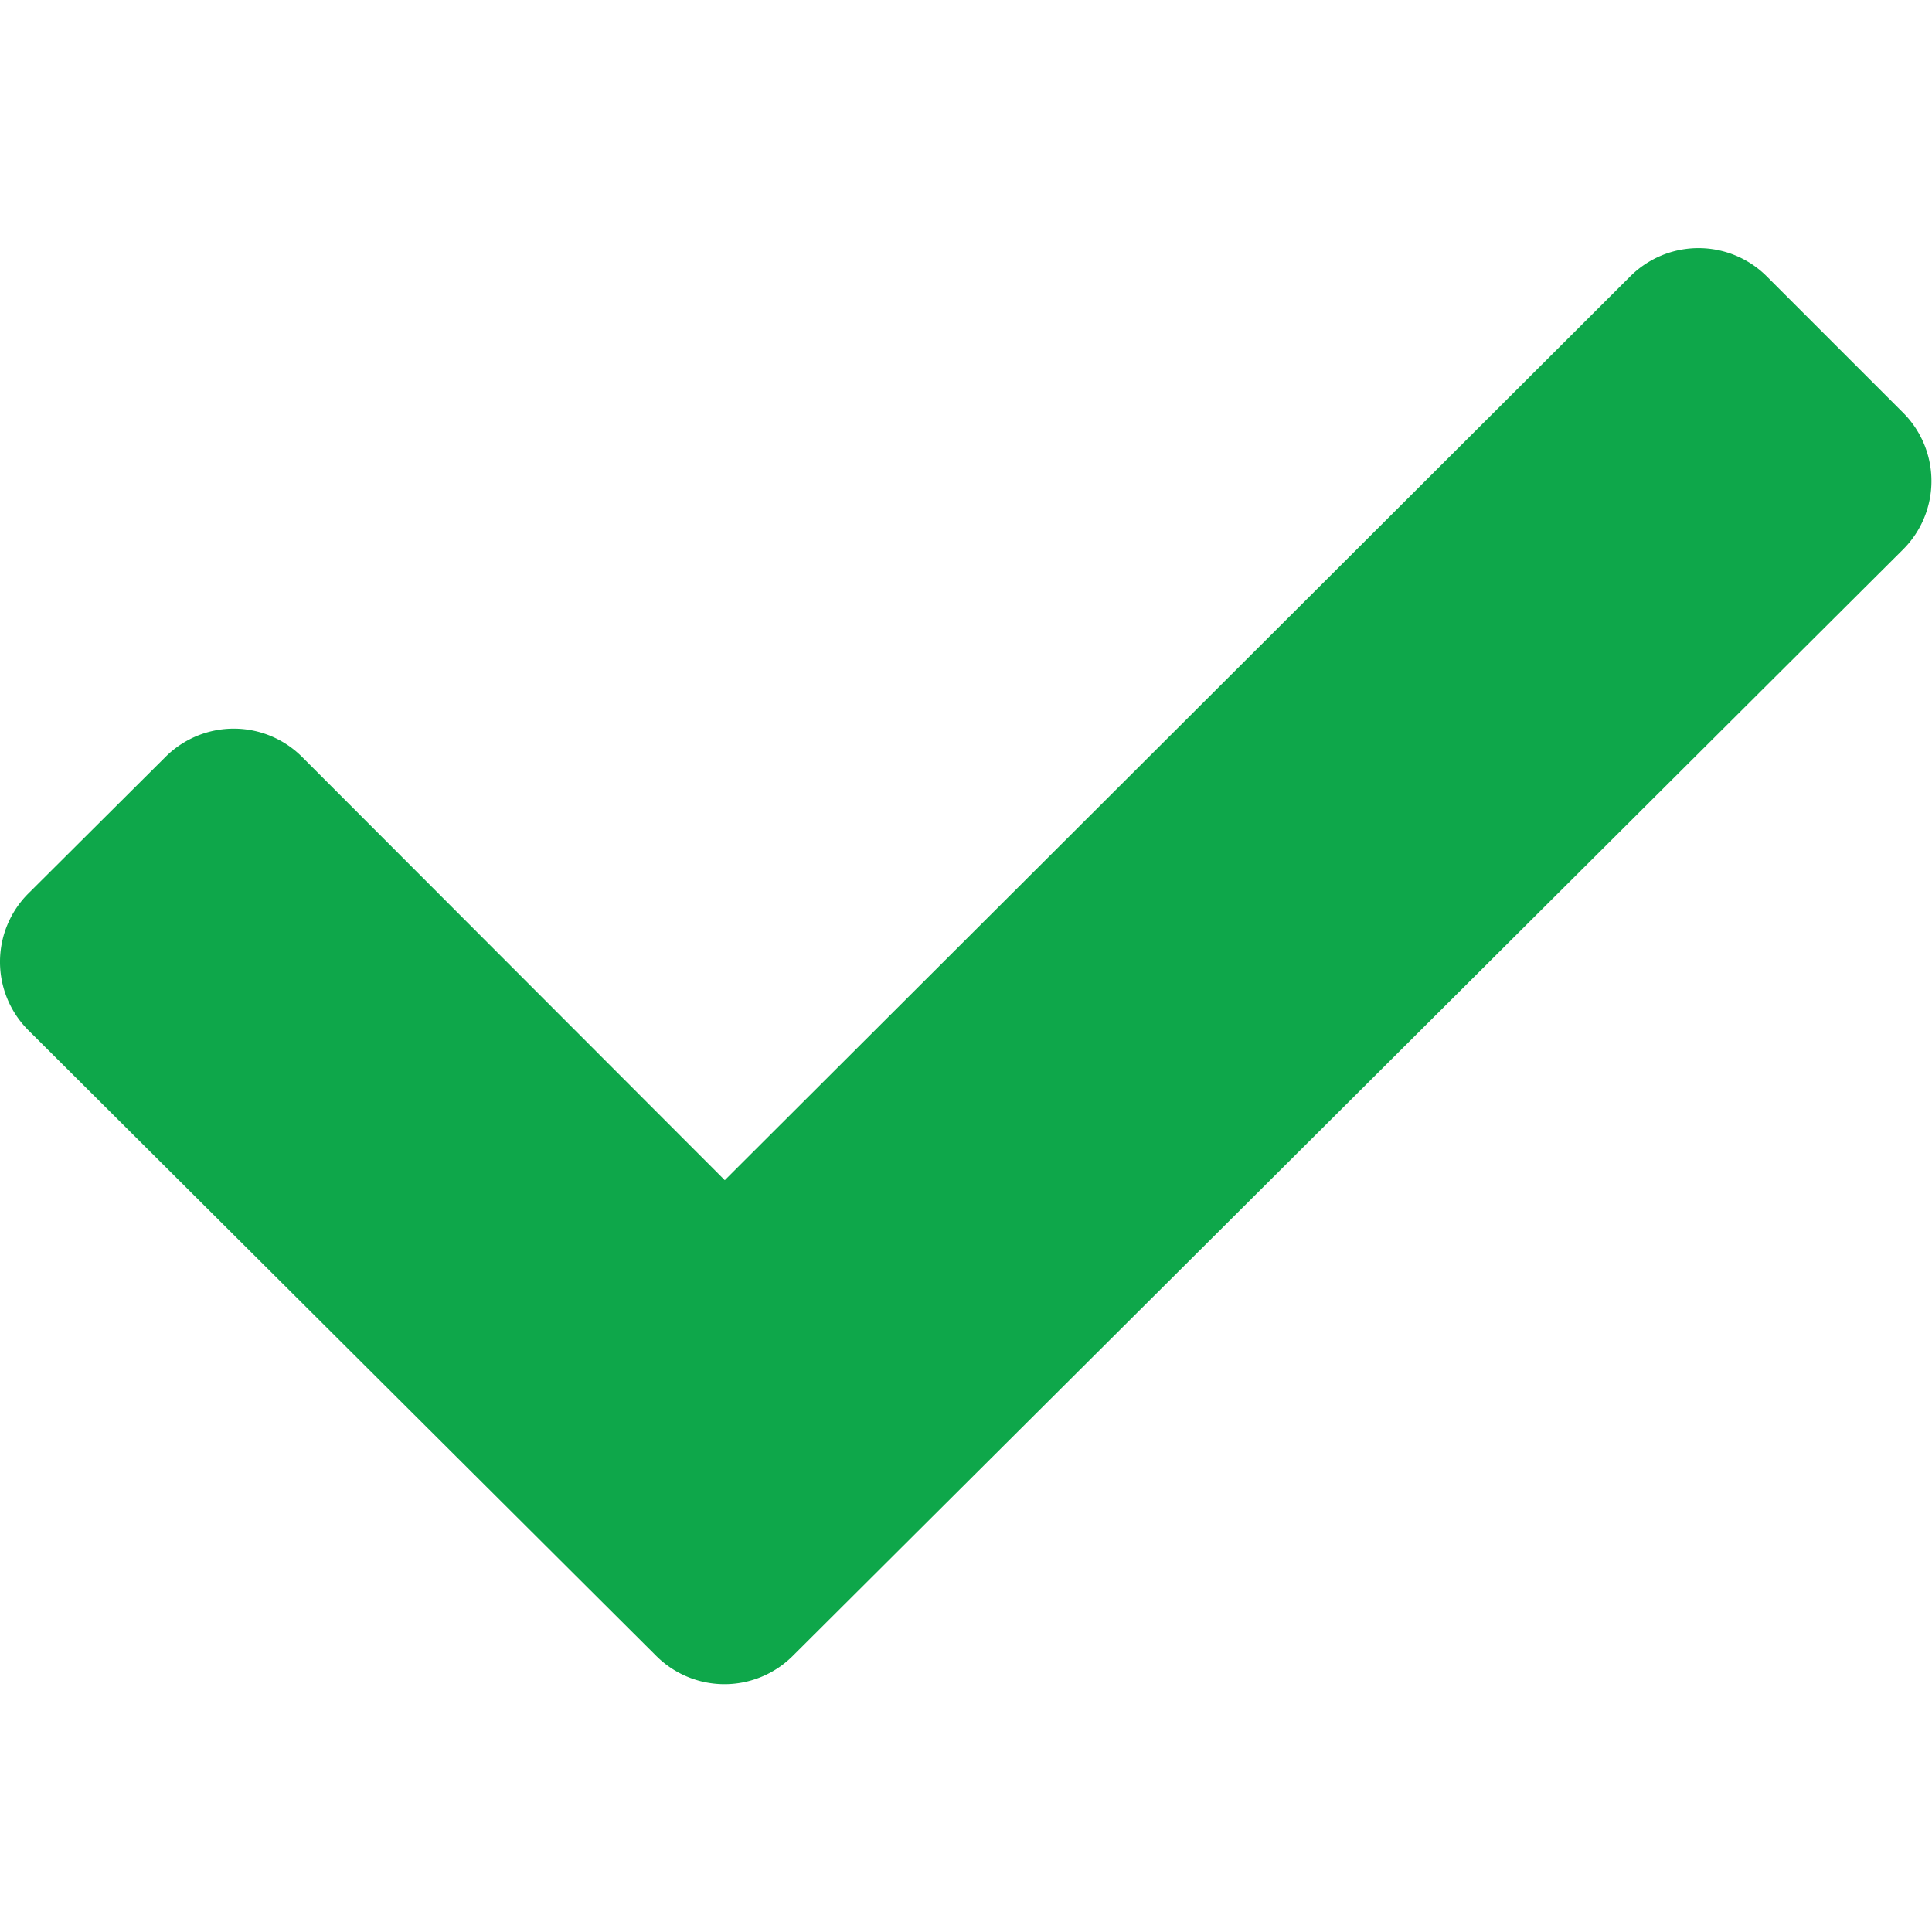 <svg id="Layer_1" data-name="Layer 1" xmlns="http://www.w3.org/2000/svg" viewBox="0 0 35 35"><defs><style>.cls-1{fill:#0ea74a;}</style></defs><path class="cls-1" d="M.51,18.66a1.75,1.75,0,0,1,0-2.47L3,13.71a1.75,1.75,0,0,1,2.47,0l7.66,7.67L29.54,5A1.75,1.75,0,0,1,32,5l2.48,2.48a1.75,1.75,0,0,1,0,2.47L14.36,30a1.75,1.75,0,0,1-2.47,0Z"/></svg>